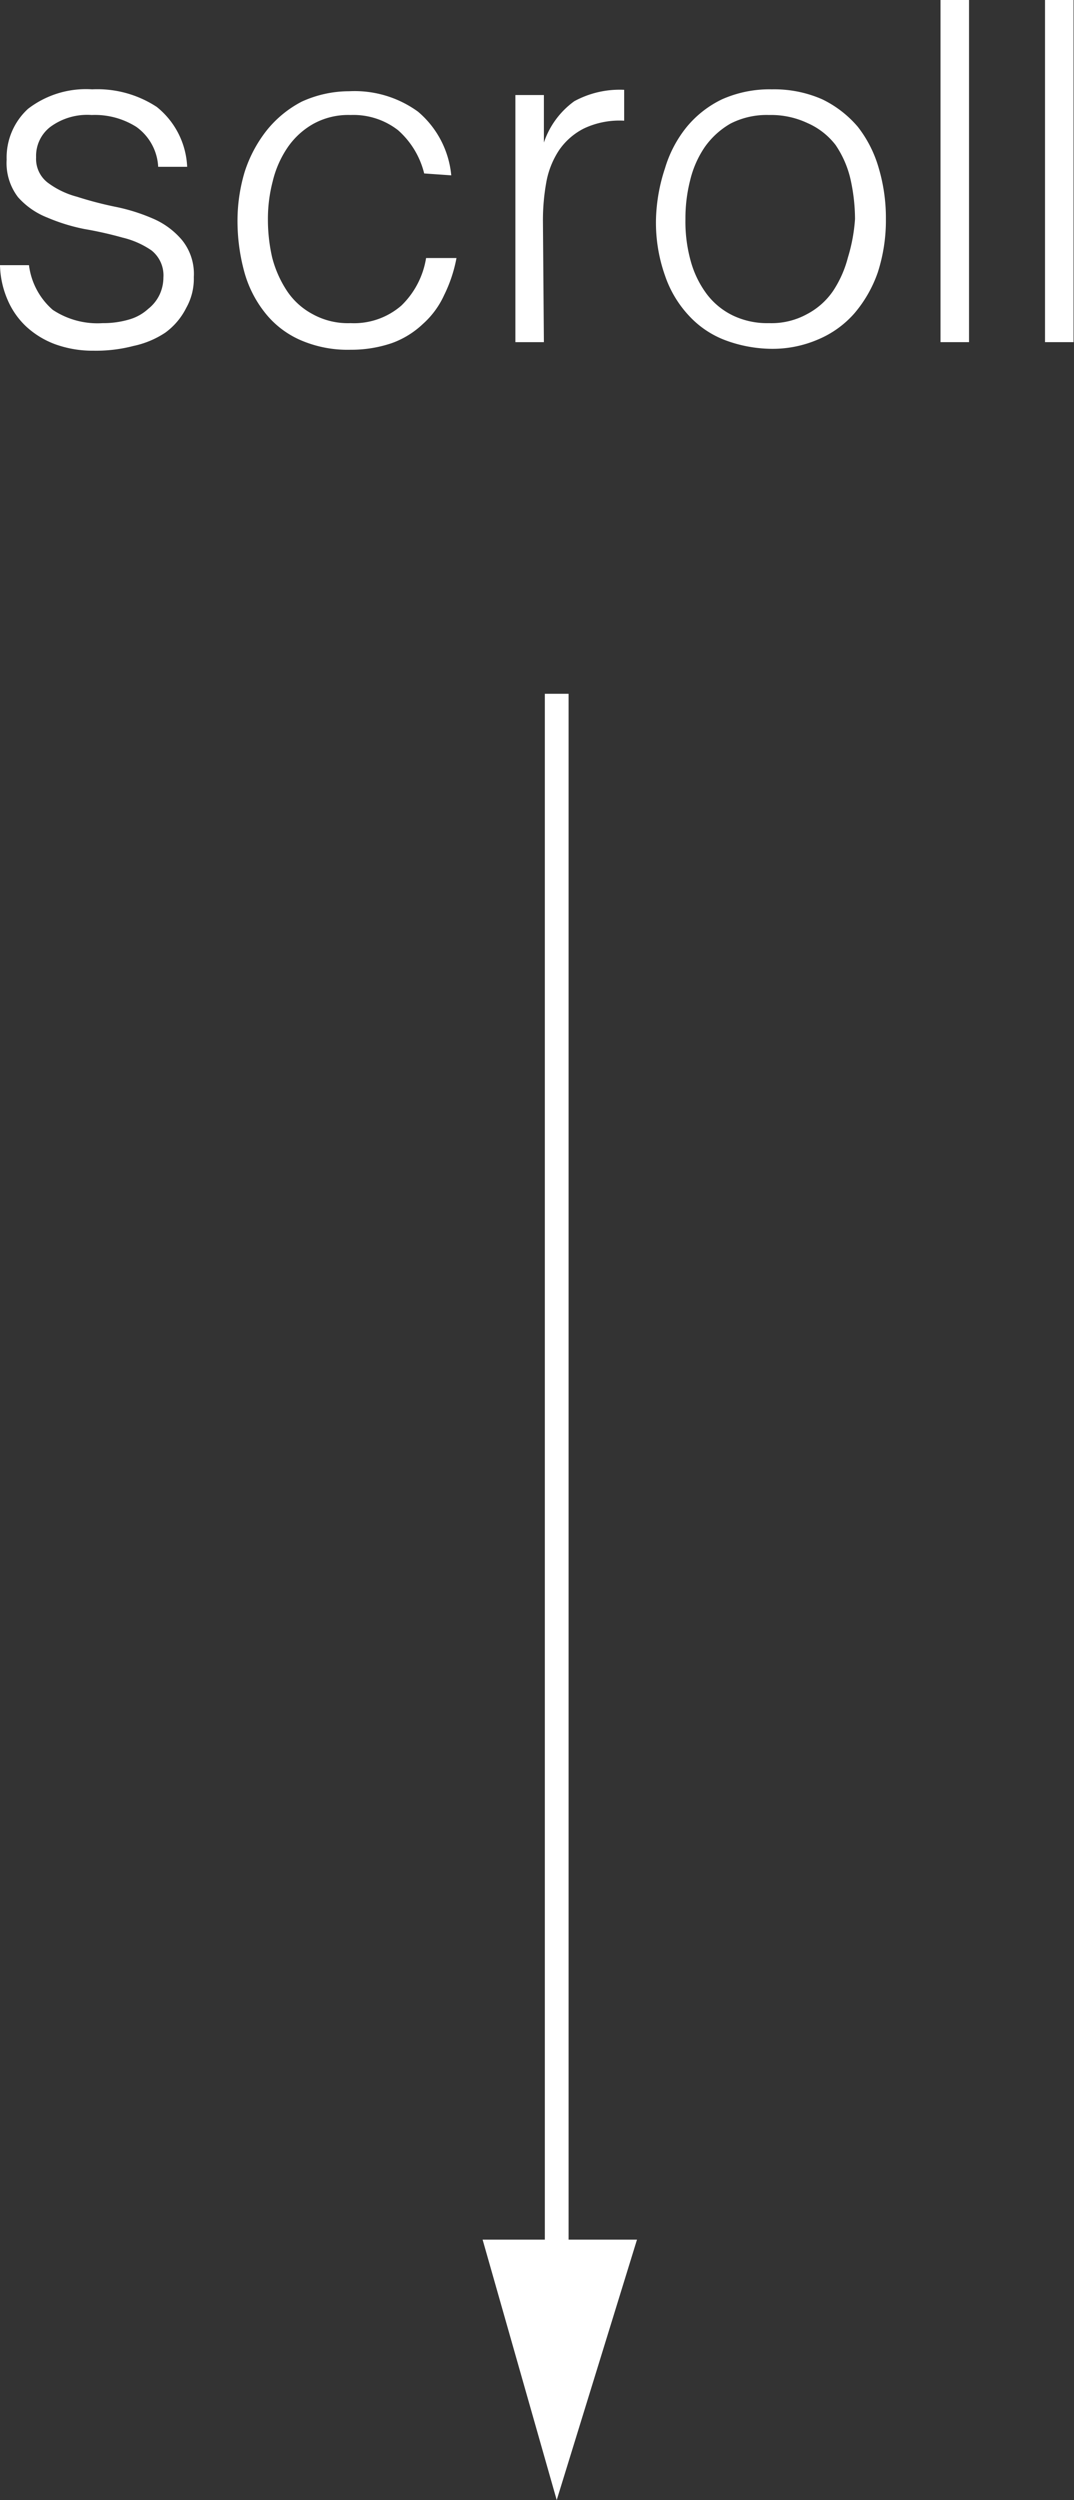 <svg xmlns="http://www.w3.org/2000/svg" viewBox="0 0 22.61 52.61"><rect x="0" y="0" width="22.61" height="52.61" fill="#333333" stroke="none"/><defs><style>.cls-1{fill:#fff;}.cls-2{fill:none;stroke:#fff;stroke-miterlimit:10;stroke-width:0.5px;}</style></defs><g id="レイヤー_2" data-name="レイヤー 2"><g id="レイヤー_1-2" data-name="レイヤー 1"><path class="cls-1" d="M.61,5.58a1.49,1.49,0,0,0,.5.94,1.7,1.7,0,0,0,1.05.28,1.91,1.91,0,0,0,.57-.08,1,1,0,0,0,.39-.22.84.84,0,0,0,.24-.3.86.86,0,0,0,.08-.36.67.67,0,0,0-.25-.57A1.82,1.82,0,0,0,2.58,5a7.92,7.92,0,0,0-.8-.18A3.91,3.91,0,0,1,1,4.58a1.61,1.61,0,0,1-.62-.43,1.18,1.18,0,0,1-.24-.79A1.39,1.39,0,0,1,.59,2.29a2,2,0,0,1,1.35-.41,2.28,2.28,0,0,1,1.36.37,1.71,1.71,0,0,1,.64,1.26H3.33a1.1,1.1,0,0,0-.46-.84,1.63,1.63,0,0,0-.94-.25,1.31,1.31,0,0,0-.87.25.77.77,0,0,0-.3.64A.63.63,0,0,0,1,3.84a1.79,1.79,0,0,0,.62.3,7.73,7.73,0,0,0,.8.21,3.93,3.93,0,0,1,.8.25,1.65,1.65,0,0,1,.61.45,1.13,1.13,0,0,1,.25.78,1.25,1.25,0,0,1-.16.65A1.44,1.44,0,0,1,3.48,7a1.93,1.93,0,0,1-.67.28,3.12,3.12,0,0,1-.84.1,2.31,2.31,0,0,1-.82-.14,1.84,1.84,0,0,1-.6-.37,1.67,1.67,0,0,1-.39-.56A1.94,1.94,0,0,1,0,5.58Z"/><path class="cls-1" d="M8.93,3.65a1.78,1.78,0,0,0-.55-.91,1.53,1.53,0,0,0-1-.32,1.52,1.52,0,0,0-.79.19,1.62,1.62,0,0,0-.54.5,2.16,2.16,0,0,0-.31.71,3.13,3.13,0,0,0-.1.8,3.57,3.57,0,0,0,.09.8,2.33,2.33,0,0,0,.31.7,1.49,1.49,0,0,0,.54.49,1.53,1.53,0,0,0,.8.19,1.52,1.52,0,0,0,1.07-.37,1.78,1.78,0,0,0,.52-1h.64a3,3,0,0,1-.26.78,1.83,1.83,0,0,1-.45.61,1.87,1.87,0,0,1-.65.4,2.65,2.65,0,0,1-.87.14,2.49,2.49,0,0,1-1.07-.21,1.94,1.94,0,0,1-.74-.58,2.4,2.4,0,0,1-.43-.86A4.07,4.07,0,0,1,5,4.62a3.58,3.58,0,0,1,.15-1,2.78,2.78,0,0,1,.46-.87,2.31,2.31,0,0,1,.74-.61,2.4,2.4,0,0,1,1-.22,2.27,2.27,0,0,1,1.45.43,2,2,0,0,1,.7,1.34Z"/><path class="cls-1" d="M11.45,7.2h-.6V2h.6V3h0a1.77,1.77,0,0,1,.64-.87,2,2,0,0,1,1.05-.24v.65a1.75,1.75,0,0,0-.84.16,1.4,1.4,0,0,0-.53.46,1.8,1.8,0,0,0-.27.68,4.5,4.5,0,0,0-.07.83Z"/><path class="cls-1" d="M16.21,7.34a2.86,2.86,0,0,1-.94-.18,2,2,0,0,1-.76-.51A2.33,2.33,0,0,1,14,5.8a3.34,3.34,0,0,1-.19-1.19A3.69,3.69,0,0,1,14,3.54a2.52,2.52,0,0,1,.45-.86,2.19,2.19,0,0,1,.75-.59,2.46,2.46,0,0,1,1.05-.21,2.51,2.51,0,0,1,1.06.21,2.29,2.29,0,0,1,.75.58,2.55,2.55,0,0,1,.44.87,3.69,3.69,0,0,1,.15,1.07,3.56,3.56,0,0,1-.17,1.12,2.68,2.68,0,0,1-.49.86,2.09,2.09,0,0,1-.76.55A2.42,2.42,0,0,1,16.21,7.34ZM18,4.61a3.9,3.9,0,0,0-.1-.86,2.13,2.13,0,0,0-.31-.7A1.51,1.51,0,0,0,17,2.59a1.8,1.8,0,0,0-.81-.17,1.67,1.67,0,0,0-.81.18,1.7,1.7,0,0,0-.54.49,2.11,2.11,0,0,0-.31.7,3.23,3.23,0,0,0-.1.82,3.08,3.08,0,0,0,.11.88,2.08,2.08,0,0,0,.34.7,1.52,1.52,0,0,0,.55.45,1.67,1.67,0,0,0,.76.16,1.55,1.55,0,0,0,.8-.19,1.52,1.52,0,0,0,.55-.49,2.33,2.33,0,0,0,.31-.7A3.59,3.59,0,0,0,18,4.61Z"/><path class="cls-1" d="M19.8,7.2V0h.6V7.2Z"/><path class="cls-1" d="M22,7.2V0h.6V7.2Z"/><line class="cls-2" x1="11.72" y1="48.88" x2="11.72" y2="14.6"/><polygon class="cls-1" points="13.41 47.13 10.16 47.13 11.72 52.61 13.41 47.13"/></g></g></svg>